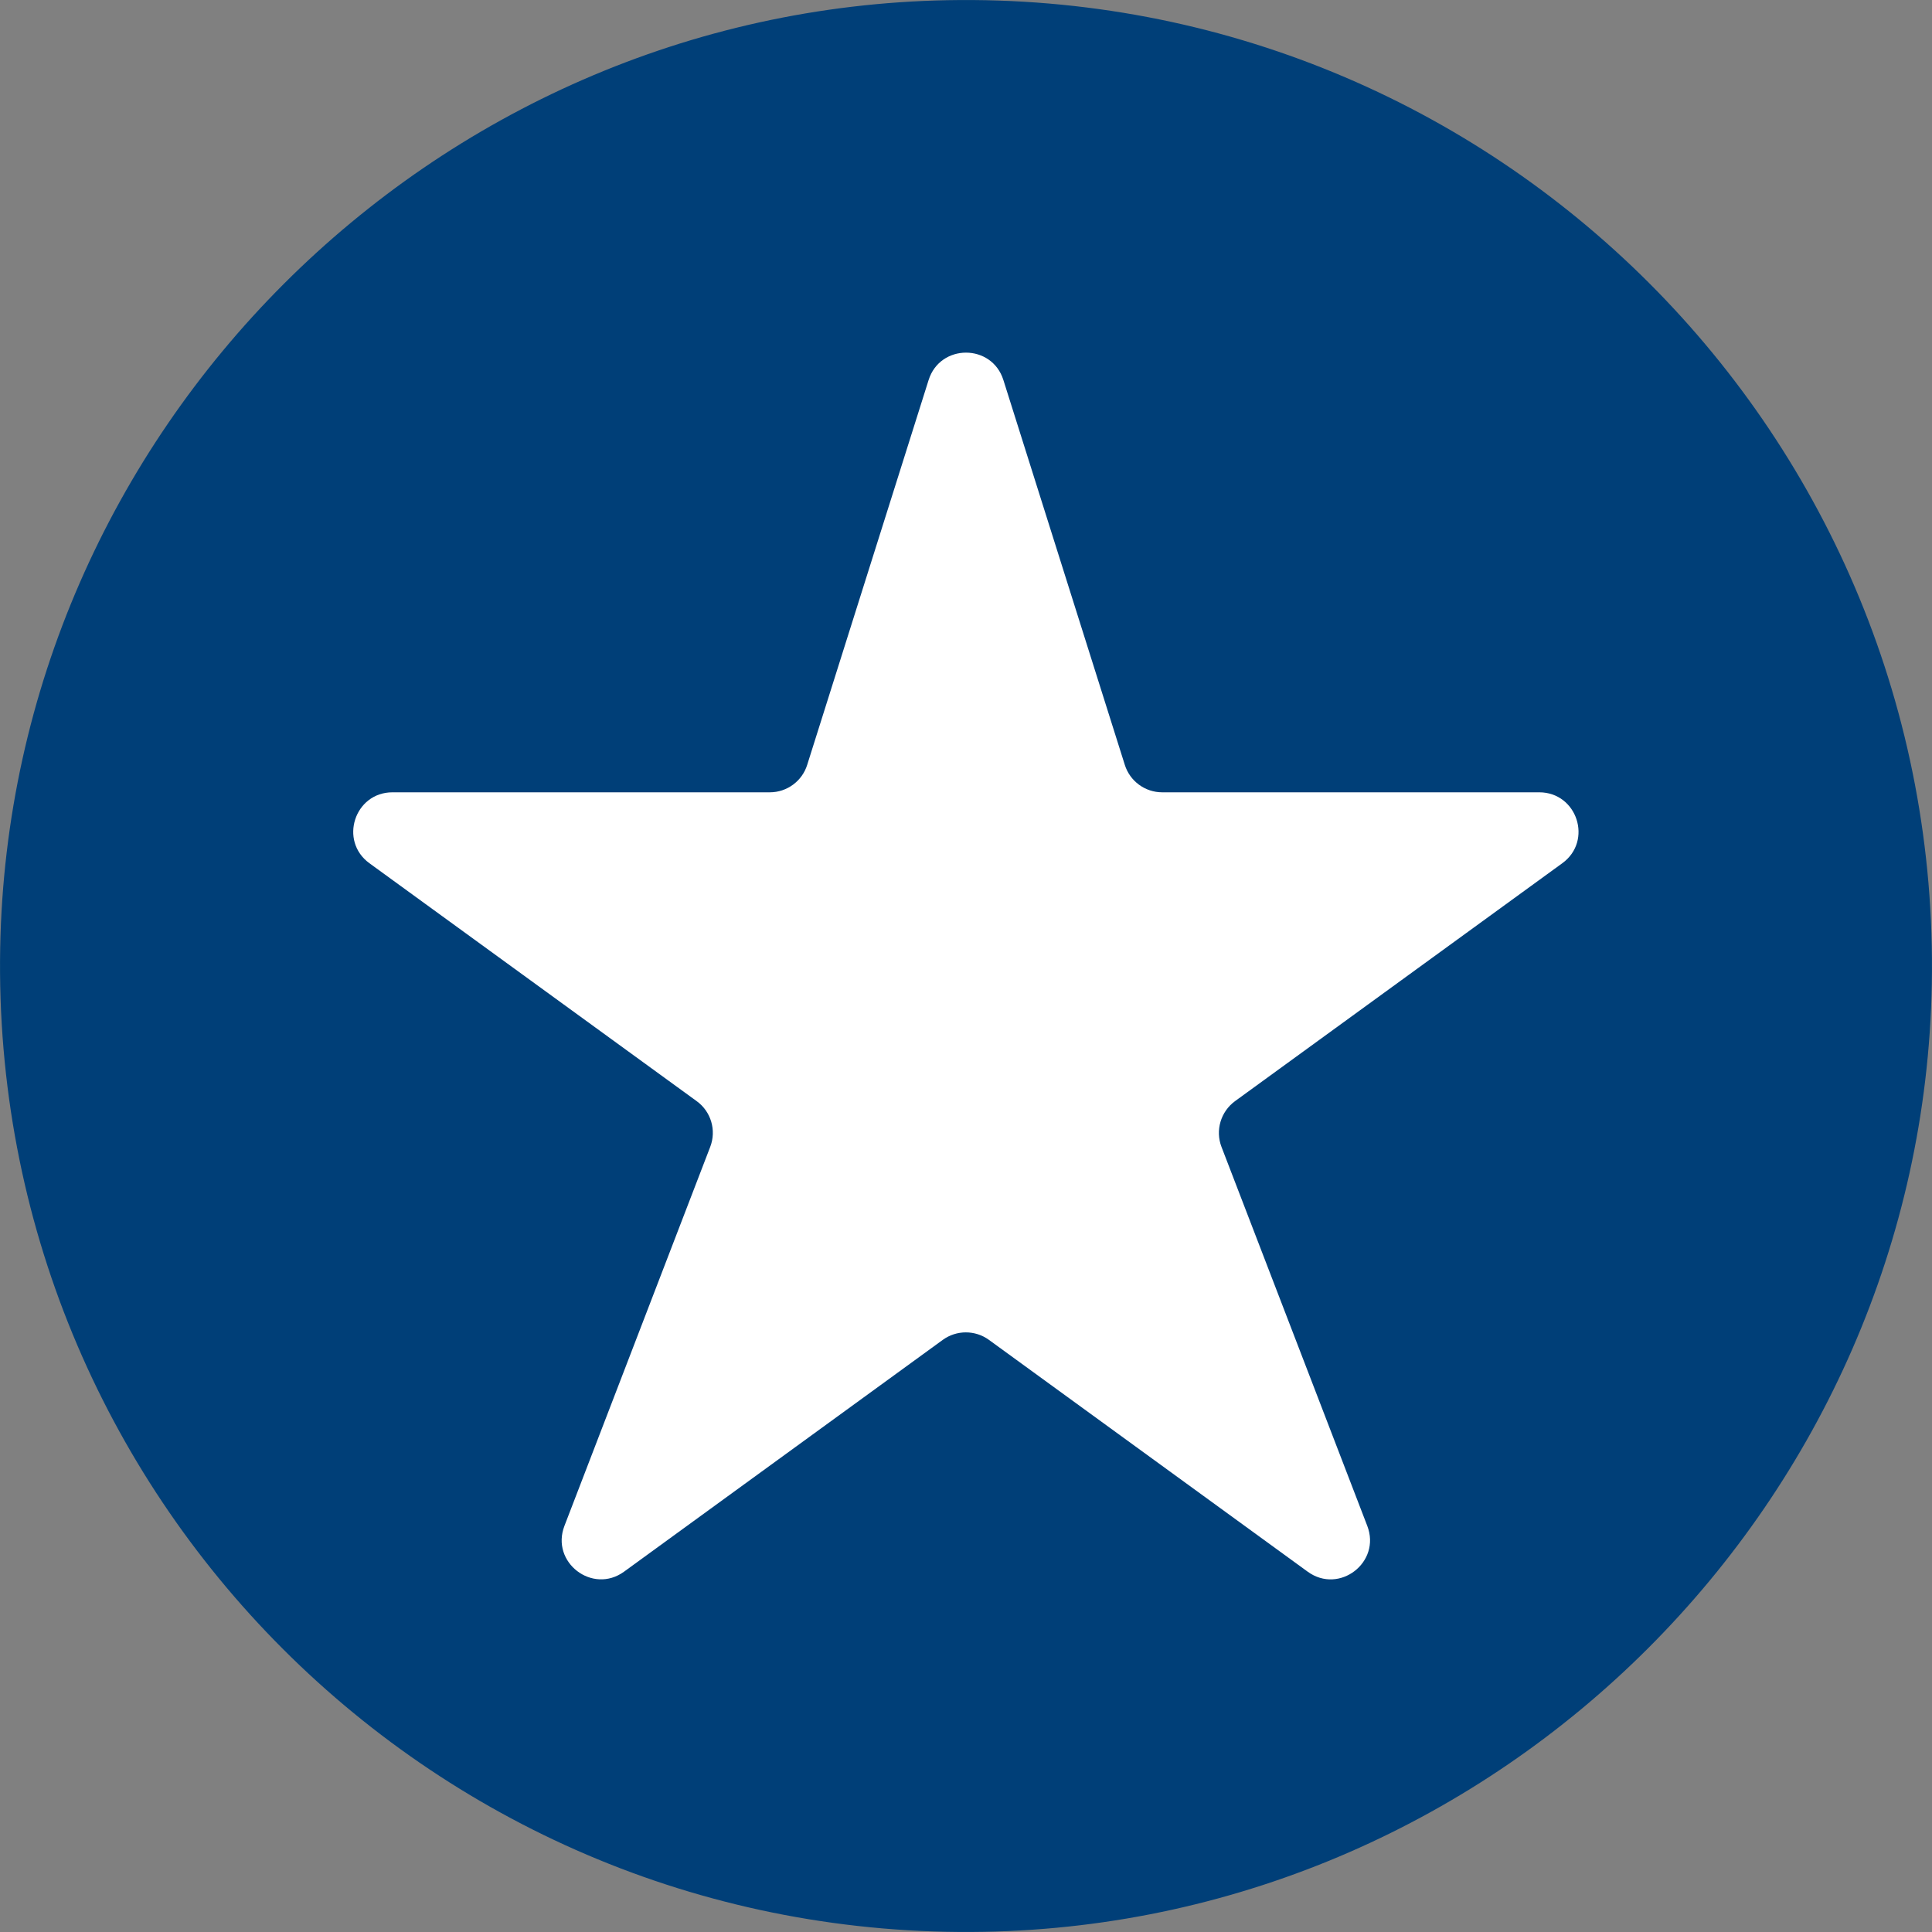 <?xml version="1.0" encoding="UTF-8"?>
<svg id="Layer_1" xmlns="http://www.w3.org/2000/svg" version="1.1" viewBox="0 0 200 200">
  <rect x="0" y="0" width="200" height="200" fill="#808080" stroke="none"/>
  <!-- Generator: Adobe Illustrator 29.8.0, SVG Export Plug-In . SVG Version: 2.1.1 Build 160)  -->
  <defs>
    <style>
      .st0 {
        fill: #003f78;
      }

      .st1 {
        fill: #fff;
      }
    </style>
  </defs>
  <path class="st0" d="M98.1.02c56.73-1.05,102.93,45.15,101.88,101.88-.99,53.47-44.62,97.09-98.08,98.08C45.17,201.03-1.03,154.83.02,98.1,1.01,44.64,44.64,1.01,98.1.02Z"/>
  <path class="st1" d="M159.37,82.02h-39.06c-1.77,0-3.34-1.15-3.87-2.84l-12.57-39.84c-1.19-3.78-6.55-3.78-7.74,0l-12.57,39.84c-.53,1.69-2.1,2.84-3.87,2.84h-39.06c-3.93,0-5.56,5.03-2.39,7.34l33.88,24.63c1.49,1.08,2.06,3.02,1.4,4.74l-15.09,39.23c-1.45,3.77,2.9,7.11,6.17,4.74l33-24c1.42-1.03,3.35-1.03,4.77,0l33,24c3.27,2.38,7.62-.97,6.17-4.74l-15.09-39.23c-.66-1.71-.08-3.66,1.4-4.74l33.88-24.63c3.18-2.31,1.54-7.34-2.39-7.34Z"/>
</svg>